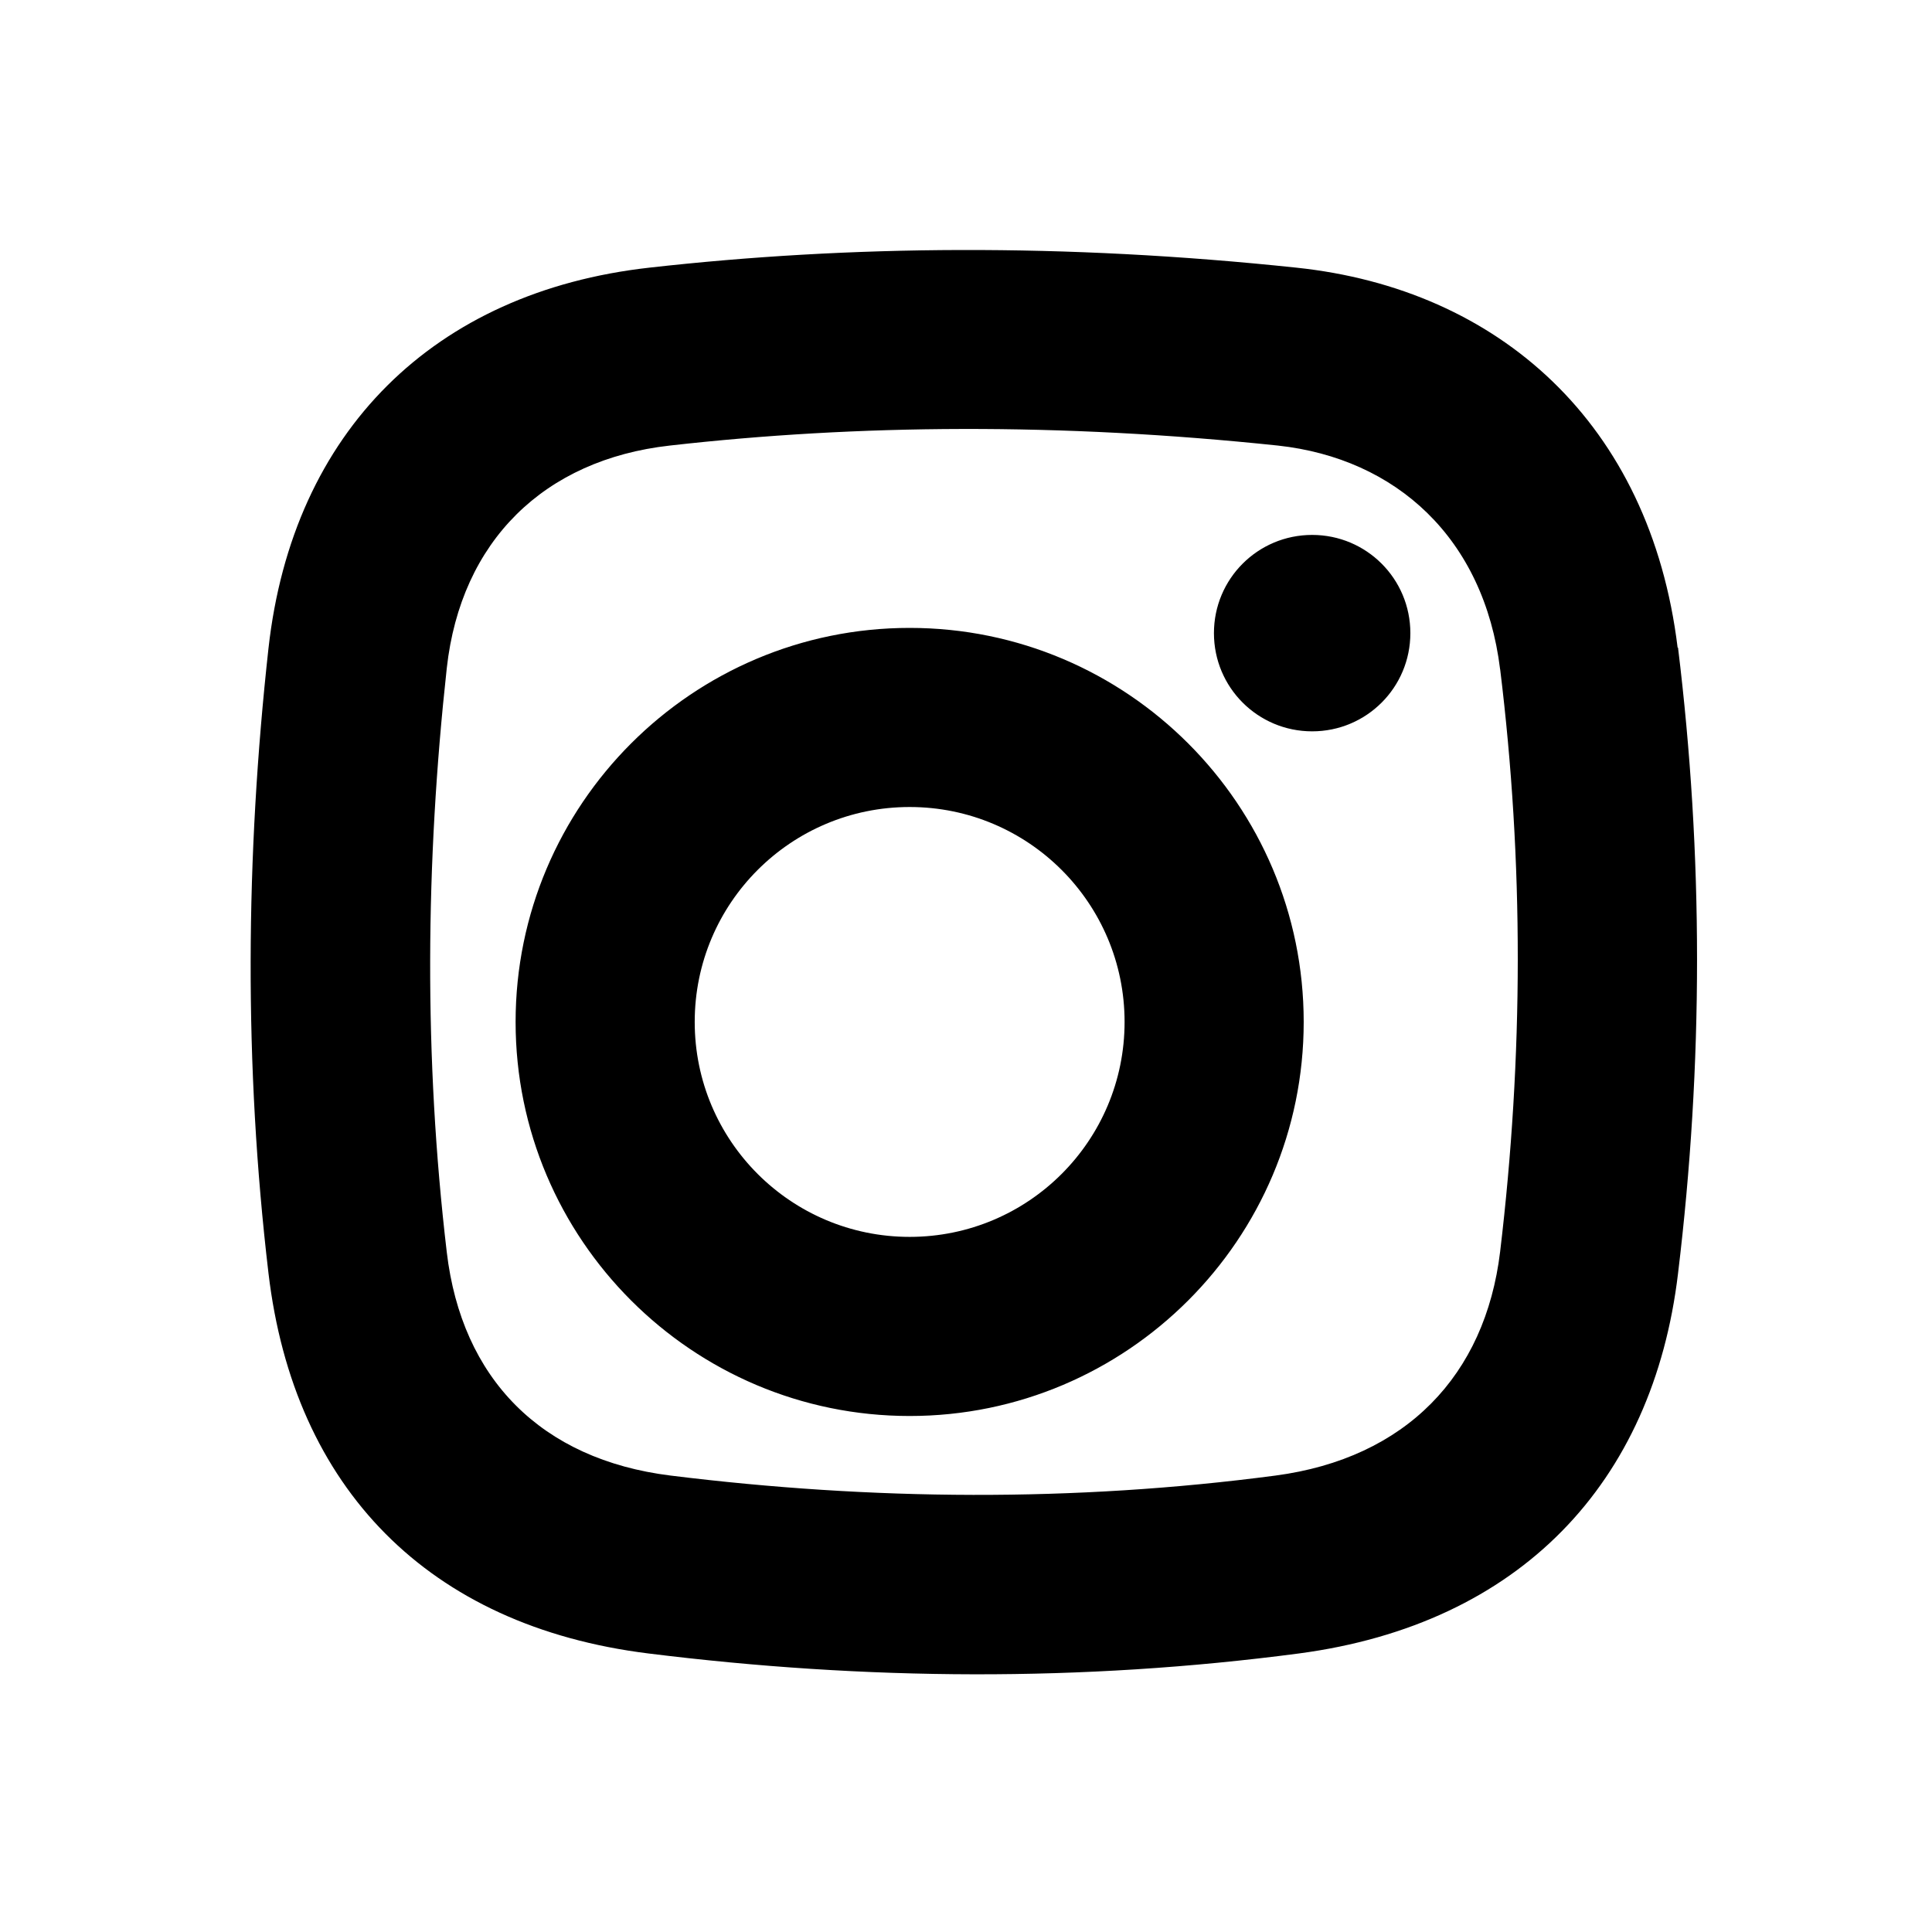 <svg width="48" height="48" viewBox="0 0 48 48" fill="none" xmlns="http://www.w3.org/2000/svg">
<path fill-rule="evenodd" clip-rule="evenodd" d="M41.69 16.09C42.32 21.24 42.32 26.43 41.69 31.64C41.07 36.84 37.77 40.35 32.27 41.08C26.88 41.79 21.5 41.75 16.11 41.08C10.64 40.4 7.3 36.97 6.67 31.63C6.06 26.46 6.1 21.28 6.67 16.11C7.27 10.71 10.79 7.25 16.13 6.65C21.11 6.09 26.44 6.04 32.21 6.65C37.24 7.18 41 10.52 41.68 16.09H41.69ZM37.27 16.63C36.87 13.37 34.69 11.39 31.75 11.07C26.33 10.5 21.32 10.54 16.64 11.07C13.52 11.42 11.45 13.44 11.1 16.6C10.57 21.44 10.53 26.28 11.1 31.11C11.47 34.25 13.44 36.26 16.66 36.66C21.67 37.28 26.68 37.32 31.69 36.66C34.93 36.23 36.9 34.17 37.27 31.1C37.85 26.24 37.86 21.42 37.27 16.62V16.63ZM32.6 13.29C33.95 13.29 35.04 14.38 35.04 15.73C35.04 17.08 33.95 18.17 32.6 18.17C31.25 18.17 30.16 17.08 30.16 15.73C30.16 14.38 31.25 13.29 32.6 13.29ZM22.6 15.6C28 15.6 32.39 19.99 32.39 25.39C32.39 30.79 28 35.18 22.6 35.18C17.2 35.18 12.81 30.79 12.81 25.39C12.81 19.99 17.2 15.6 22.6 15.6ZM22.6 20.05C19.65 20.05 17.26 22.44 17.26 25.39C17.26 28.34 19.65 30.73 22.6 30.73C25.55 30.73 27.94 28.34 27.94 25.39C27.94 22.44 25.55 20.05 22.6 20.05Z" fill="black"/>
</svg>

